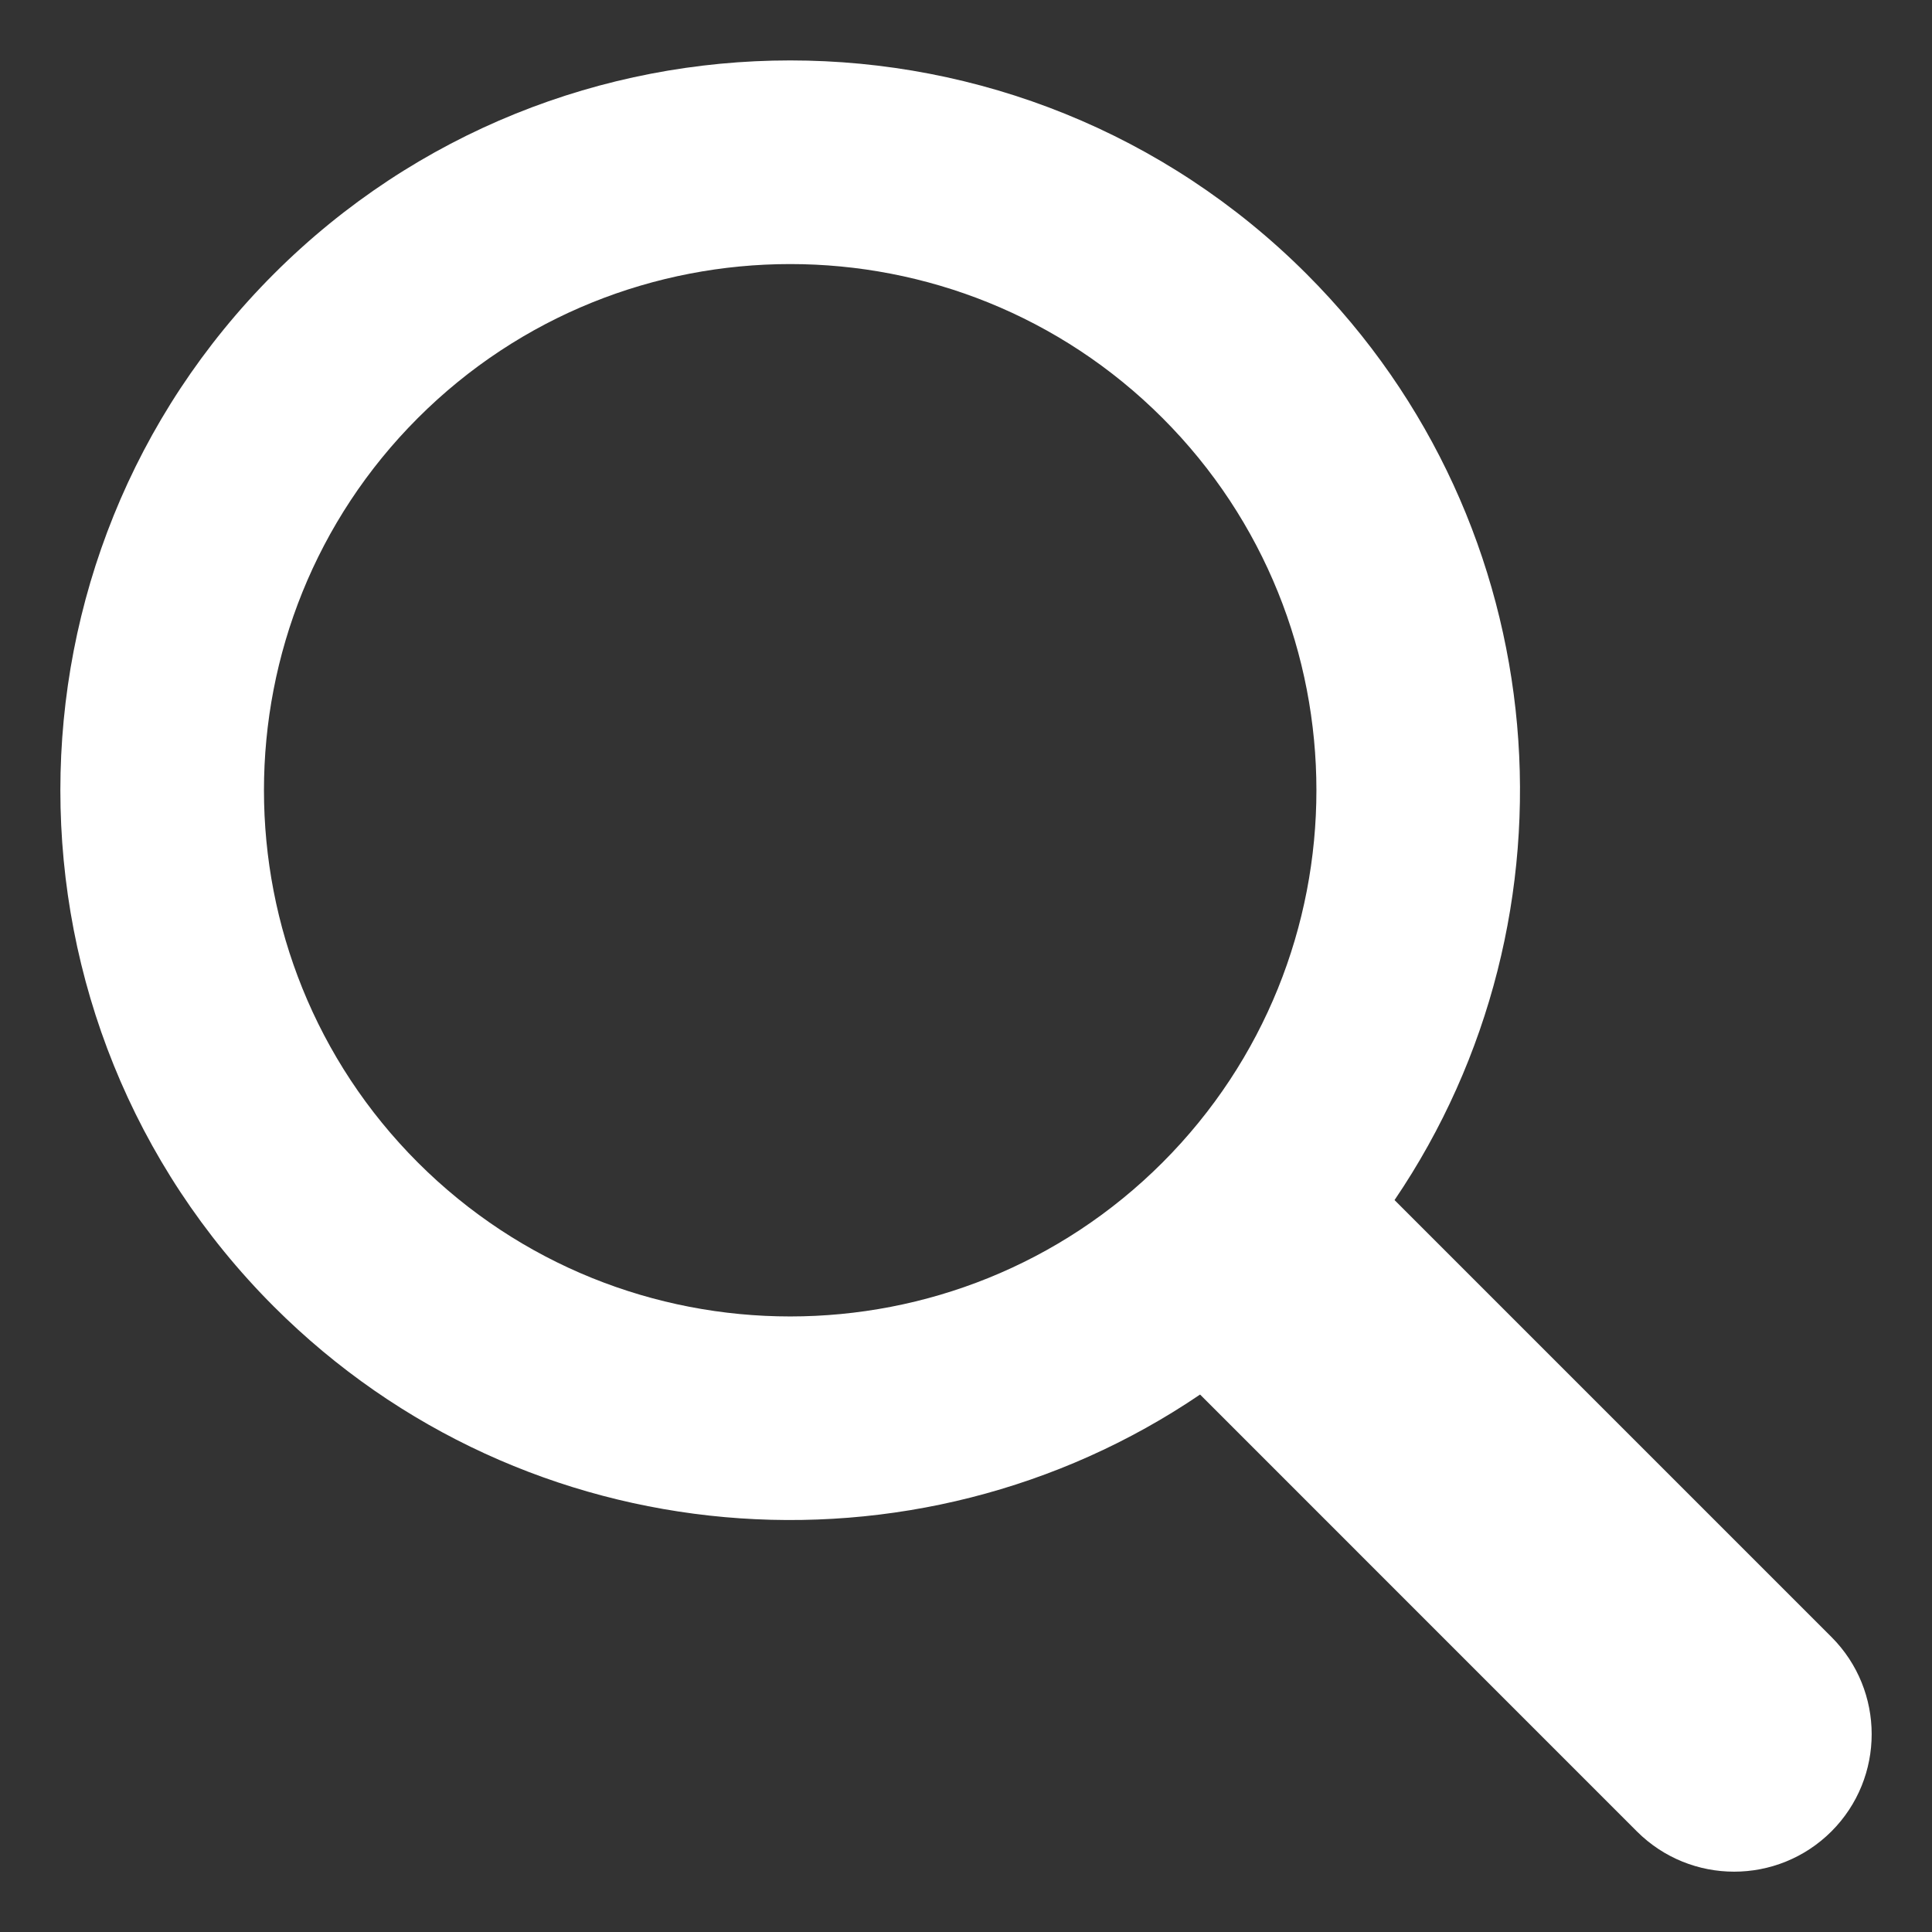 <?xml version="1.0" encoding="utf-8"?>
<!-- Generator: Adobe Illustrator 16.0.0, SVG Export Plug-In . SVG Version: 6.00 Build 0)  -->
<!DOCTYPE svg PUBLIC "-//W3C//DTD SVG 1.1//EN" "http://www.w3.org/Graphics/SVG/1.1/DTD/svg11.dtd">
<svg version="1.1" id="レイヤー_1" xmlns="http://www.w3.org/2000/svg" xmlns:xlink="http://www.w3.org/1999/xlink" x="0px"
	 y="0px" width="32px" height="32px" viewBox="0 0 32 32" enable-background="new 0 0 32 32" xml:space="preserve">
<rect x="0" y="0" width="32" height="32" fill="#333333" stroke="none"/>
<path fill="#FFFFFF" d="M21.64,4.537c-4.716-4.715-12.388-4.715-17.104,0c-4.715,4.716-4.715,12.388,0,17.104
	c4.166,4.164,10.637,4.65,15.341,1.457l7.235,7.236c0.89,0.889,2.331,0.889,3.222,0c0.889-0.889,0.889-2.332,0-3.221l-7.236-7.236
	C26.29,15.173,25.805,8.702,21.64,4.537z M19.254,19.256c-3.4,3.398-8.932,3.398-12.332,0c-3.4-3.401-3.4-8.933,0-12.333
	c3.4-3.399,8.932-3.399,12.332,0C22.654,10.323,22.654,15.855,19.254,19.256z"/>
<g>
</g>
<g>
</g>
<g>
</g>
<g>
</g>
<g>
</g>
<g>
</g>
</svg>
